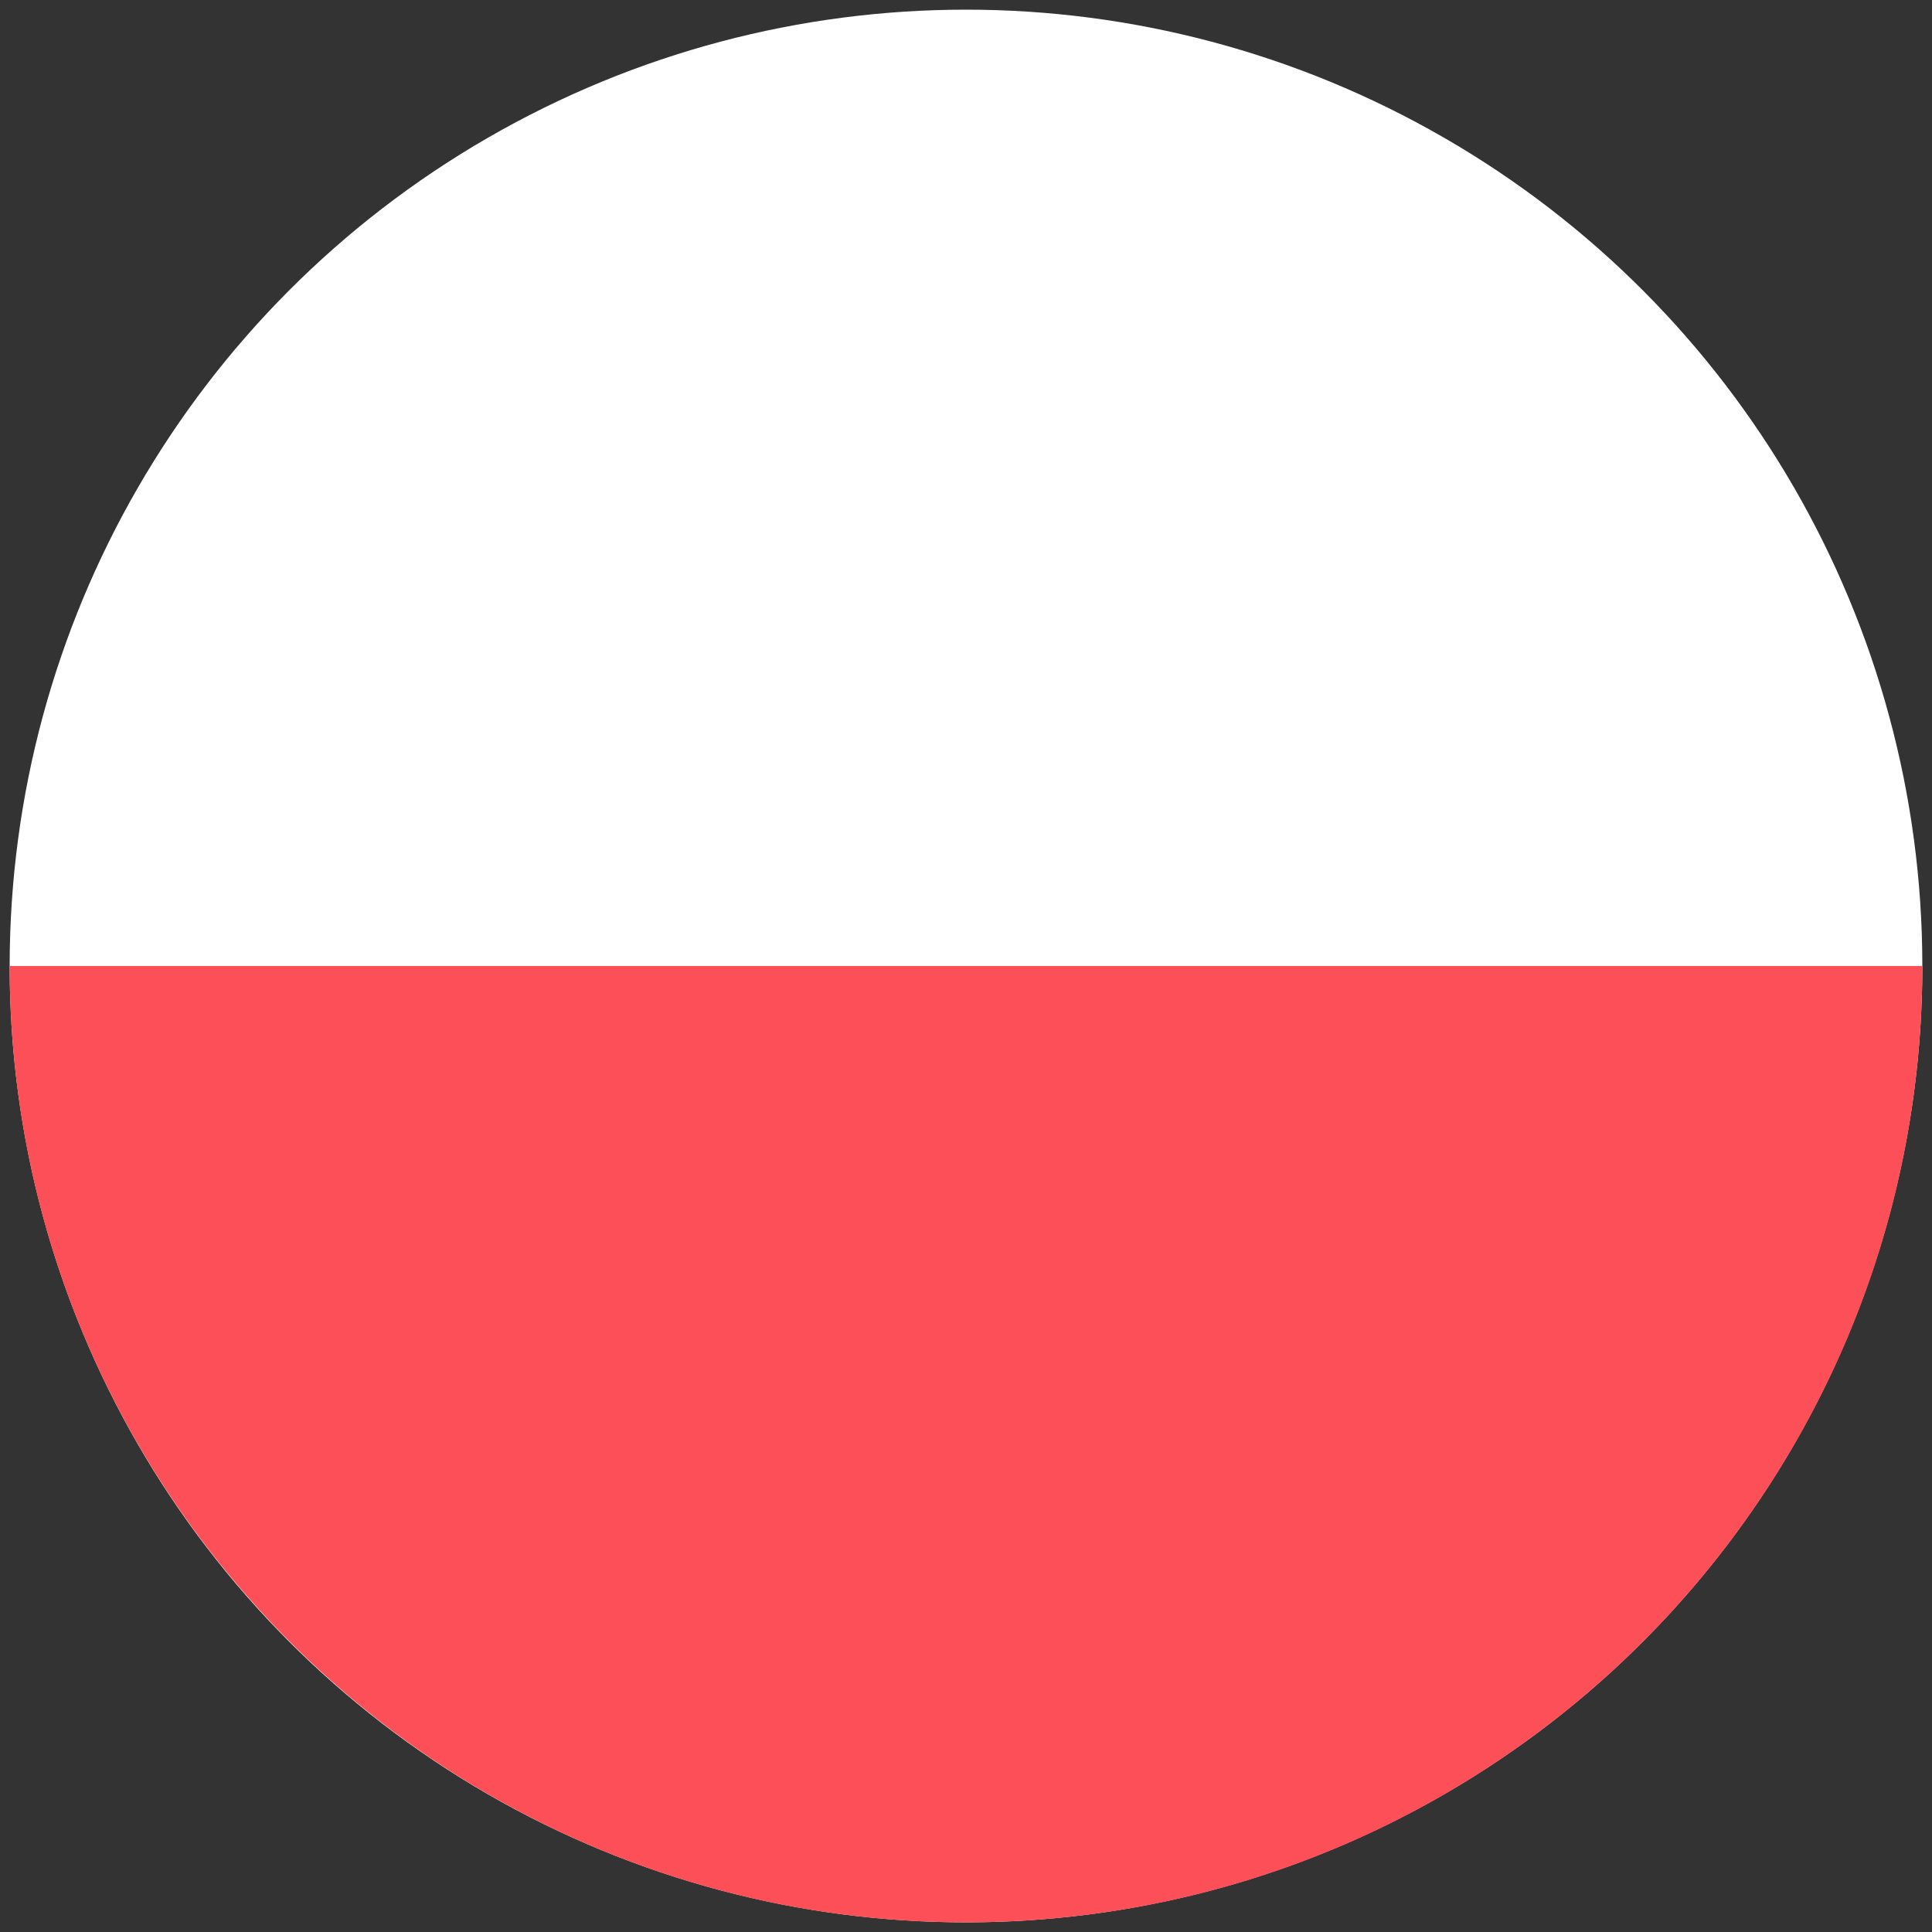 <?xml version="1.0" encoding="utf-8"?>
<!-- Generator: Adobe Illustrator 20.0.0, SVG Export Plug-In . SVG Version: 6.00 Build 0)  -->
<svg version="1.1" id="Warstwa_1" xmlns="http://www.w3.org/2000/svg" xmlns:xlink="http://www.w3.org/1999/xlink" x="0px" y="0px"
	 viewBox="0 0 100 100" style="enable-background:new 0 0 100 100;" xml:space="preserve">
<rect x="0" y="0" width="100" height="100" fill="#333333" stroke="none"/>
<style type="text/css">
	.st0{fill:#FFFFFF;}
	.st1{fill:#FD4F57;}
</style>
<circle class="st0" cx="50" cy="50" r="49.5"/>
<path class="st1" d="M50,99.5c27.3,0,49.5-22.1,49.5-49.5H0.5C0.5,77.3,22.7,99.5,50,99.5z"/>
</svg>
